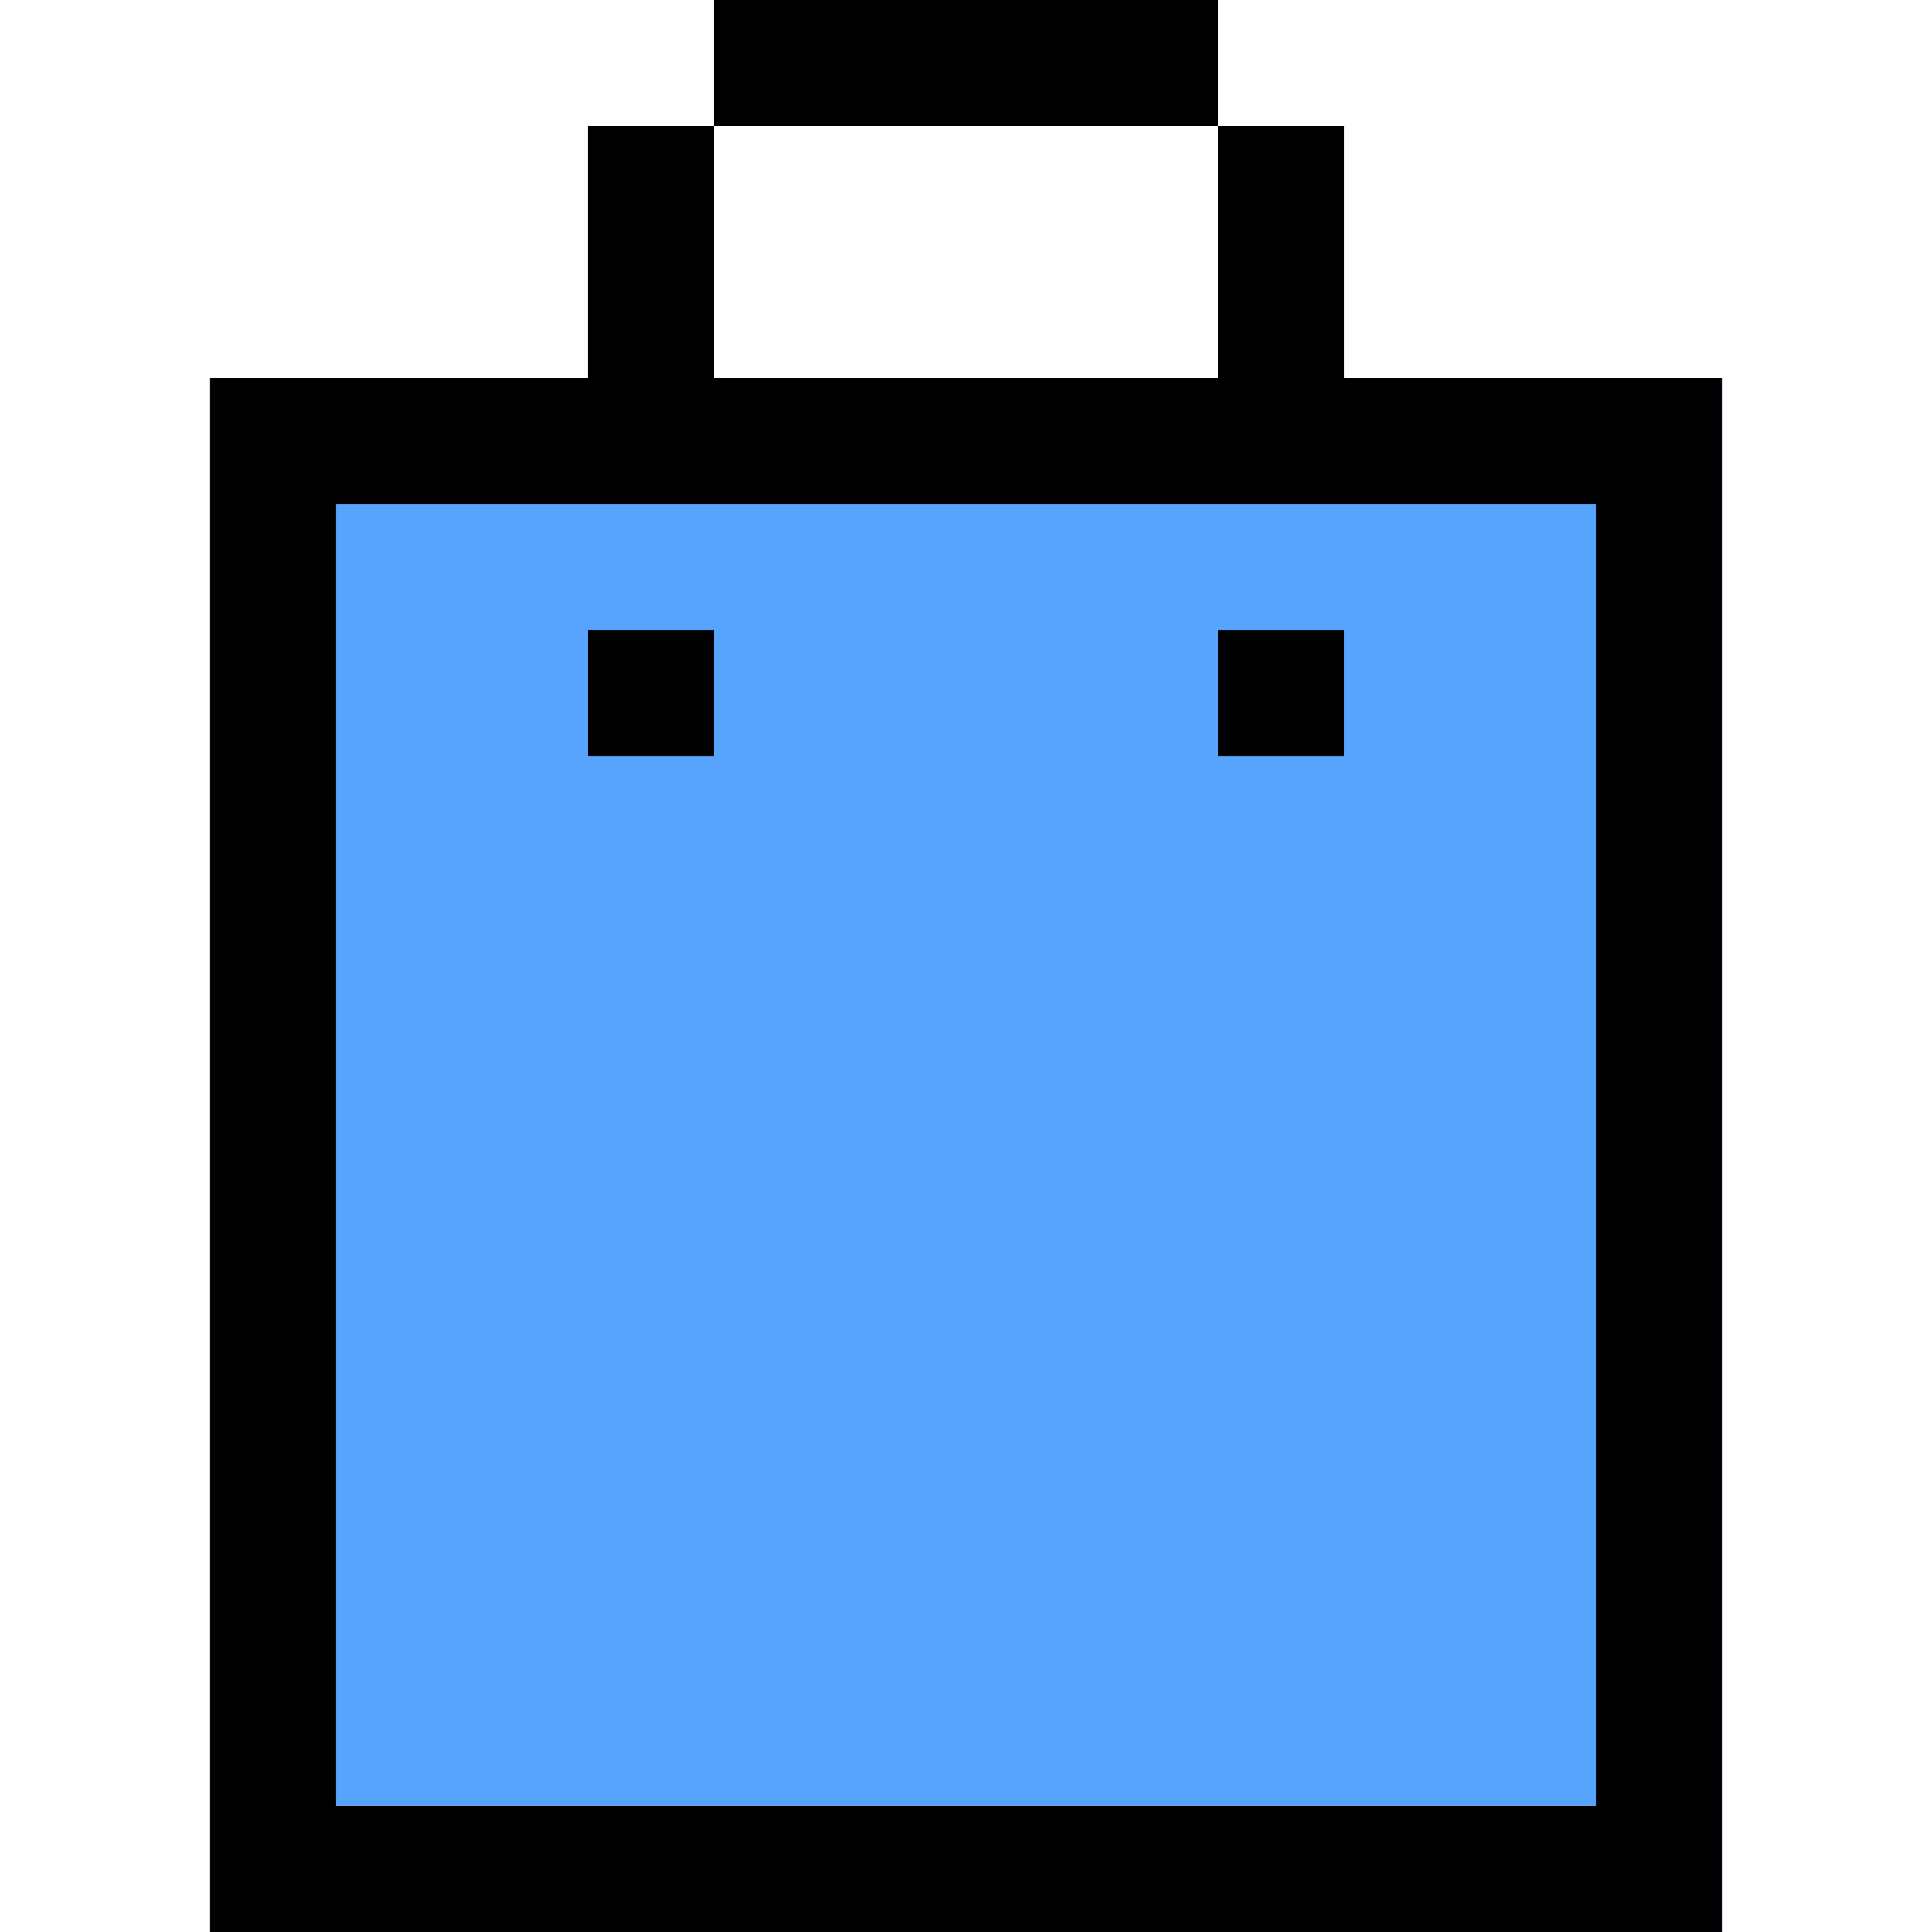 <?xml version="1.0" encoding="iso-8859-1"?>
<!-- Uploaded to: SVG Repo, www.svgrepo.com, Generator: SVG Repo Mixer Tools -->
<svg version="1.1" id="Layer_1" xmlns="http://www.w3.org/2000/svg" xmlns:xlink="http://www.w3.org/1999/xlink" 
	 viewBox="0 0 512 512" xml:space="preserve">
<g>
	<rect x="189.217" style="fill:#57A4FF;" width="133.565" height="33.391"/>
	<polygon style="fill:#57A4FF;" points="356.174,100.174 356.174,33.391 322.783,33.391 322.783,100.174 189.217,100.174 
		189.217,33.391 155.826,33.391 155.826,100.174 55.652,100.174 55.652,512 456.348,512 456.348,100.174 	"/>
</g>
<rect x="189.217" width="133.565" height="33.391"/>
<path d="M356.174,100.174V33.391h-33.391v66.783H189.217V33.391h-33.391v66.783H55.652V512h400.696V100.174H356.174z
	 M422.957,478.609H89.043V133.565h333.913V478.609z"/>
<rect x="155.826" y="166.957" width="33.391" height="33.391"/>
<rect x="322.783" y="166.957" width="33.391" height="33.391"/>
</svg>
